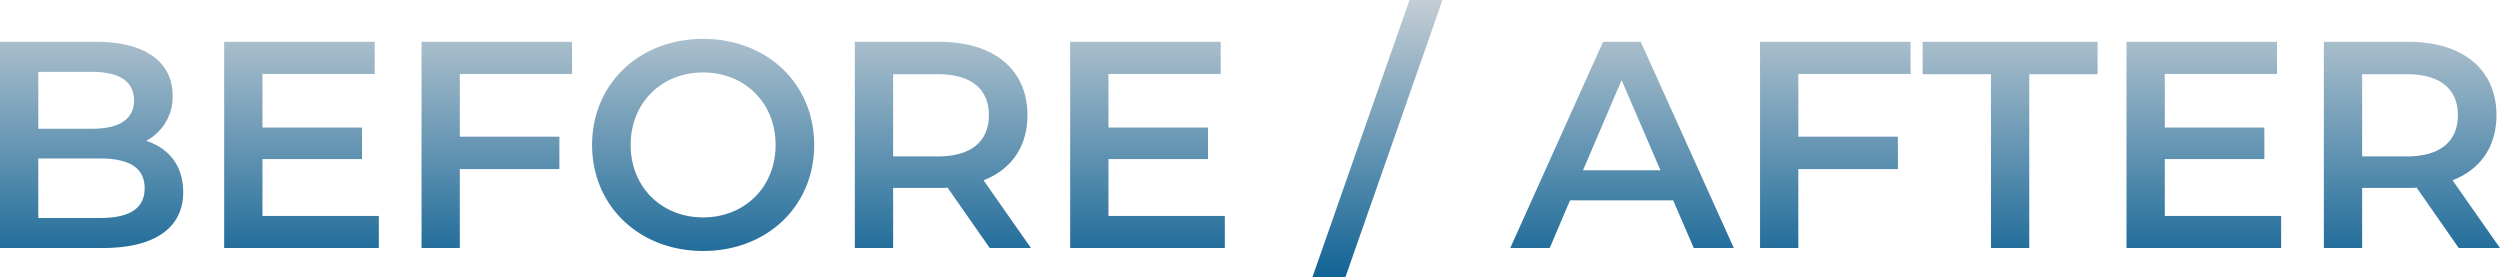 <svg xmlns="http://www.w3.org/2000/svg" xmlns:xlink="http://www.w3.org/1999/xlink" width="687.447" height="76.302" viewBox="0 0 687.447 76.302">
  <defs>
    <linearGradient id="linear-gradient" x1="0.5" x2="0.5" y2="1" gradientUnits="objectBoundingBox">
      <stop offset="0" stop-color="#c4ced5"/>
      <stop offset="1" stop-color="#116395"/>
    </linearGradient>
  </defs>
  <path id="パス_26" data-name="パス 26" d="M-312.5-29.484a13.593,13.593,0,0,0,7.29-12.474c0-8.991-7.29-14.742-20.9-14.742h-26.568V0h28.188c14.58,0,22.194-5.67,22.194-15.39C-302.292-22.761-306.423-27.54-312.5-29.484ZM-327.24-48.438c7.29,0,11.421,2.592,11.421,7.857,0,5.184-4.131,7.776-11.421,7.776h-14.9V-48.438Zm2.106,40.176h-17.01V-24.624h17.01c7.938,0,12.231,2.511,12.231,8.181S-317.2-8.262-325.134-8.262Zm44.631-.567V-24.462h27.378v-8.667H-280.5V-47.871h30.861V-56.7h-41.391V0h42.525V-8.829Zm85.131-39.042V-56.7h-41.391V0h10.53V-21.708h27.378v-8.91h-27.378V-47.871ZM-159.327.81C-141.75.81-128.79-11.5-128.79-28.35s-12.96-29.16-30.537-29.16-30.537,12.393-30.537,29.16S-176.9.81-159.327.81Zm0-9.234c-11.421,0-19.926-8.343-19.926-19.926s8.505-19.926,19.926-19.926S-139.4-39.933-139.4-28.35-147.906-8.424-159.327-8.424ZM-69.174,0-82.215-18.63c7.695-3,12.069-9.315,12.069-17.9,0-12.555-9.234-20.169-24.138-20.169h-23.328V0h10.53V-16.524h12.8A19.739,19.739,0,0,0-92.1-16.6L-80.514,0ZM-80.757-36.531c0,7.128-4.779,11.34-14.013,11.34h-12.312v-22.6H-94.77C-85.536-47.79-80.757-43.659-80.757-36.531Zm32.886,27.7V-24.462h27.378v-8.667H-47.871V-47.871H-17.01V-56.7H-58.4V0h42.525V-8.829ZM8.181,8.1h9.072l26.73-76.3H34.911ZM113.076,0h11.016L98.5-56.7H88.128L62.613,0H73.467l5.589-13.122h28.35ZM82.62-21.384,93.231-46.17l10.692,24.786Zm90.072-26.487V-56.7H131.3V0h10.53V-21.708h27.378v-8.91H141.831V-47.871ZM194.8,0h10.53V-47.79h18.792V-56.7H176.013v8.91H194.8ZM242.6-8.829V-24.462h27.378v-8.667H242.6V-47.871h30.861V-56.7H232.065V0H274.59V-8.829ZM334.773,0,321.732-18.63c7.695-3,12.069-9.315,12.069-17.9,0-12.555-9.234-20.169-24.138-20.169H286.335V0h10.53V-16.524h12.8a19.739,19.739,0,0,0,2.187-.081L323.433,0ZM323.19-36.531c0,7.128-4.779,11.34-14.013,11.34H296.865v-22.6h12.312C318.411-47.79,323.19-43.659,323.19-36.531Z" transform="translate(352.674 68.202)" fill="url(#linear-gradient)"/>
</svg>
